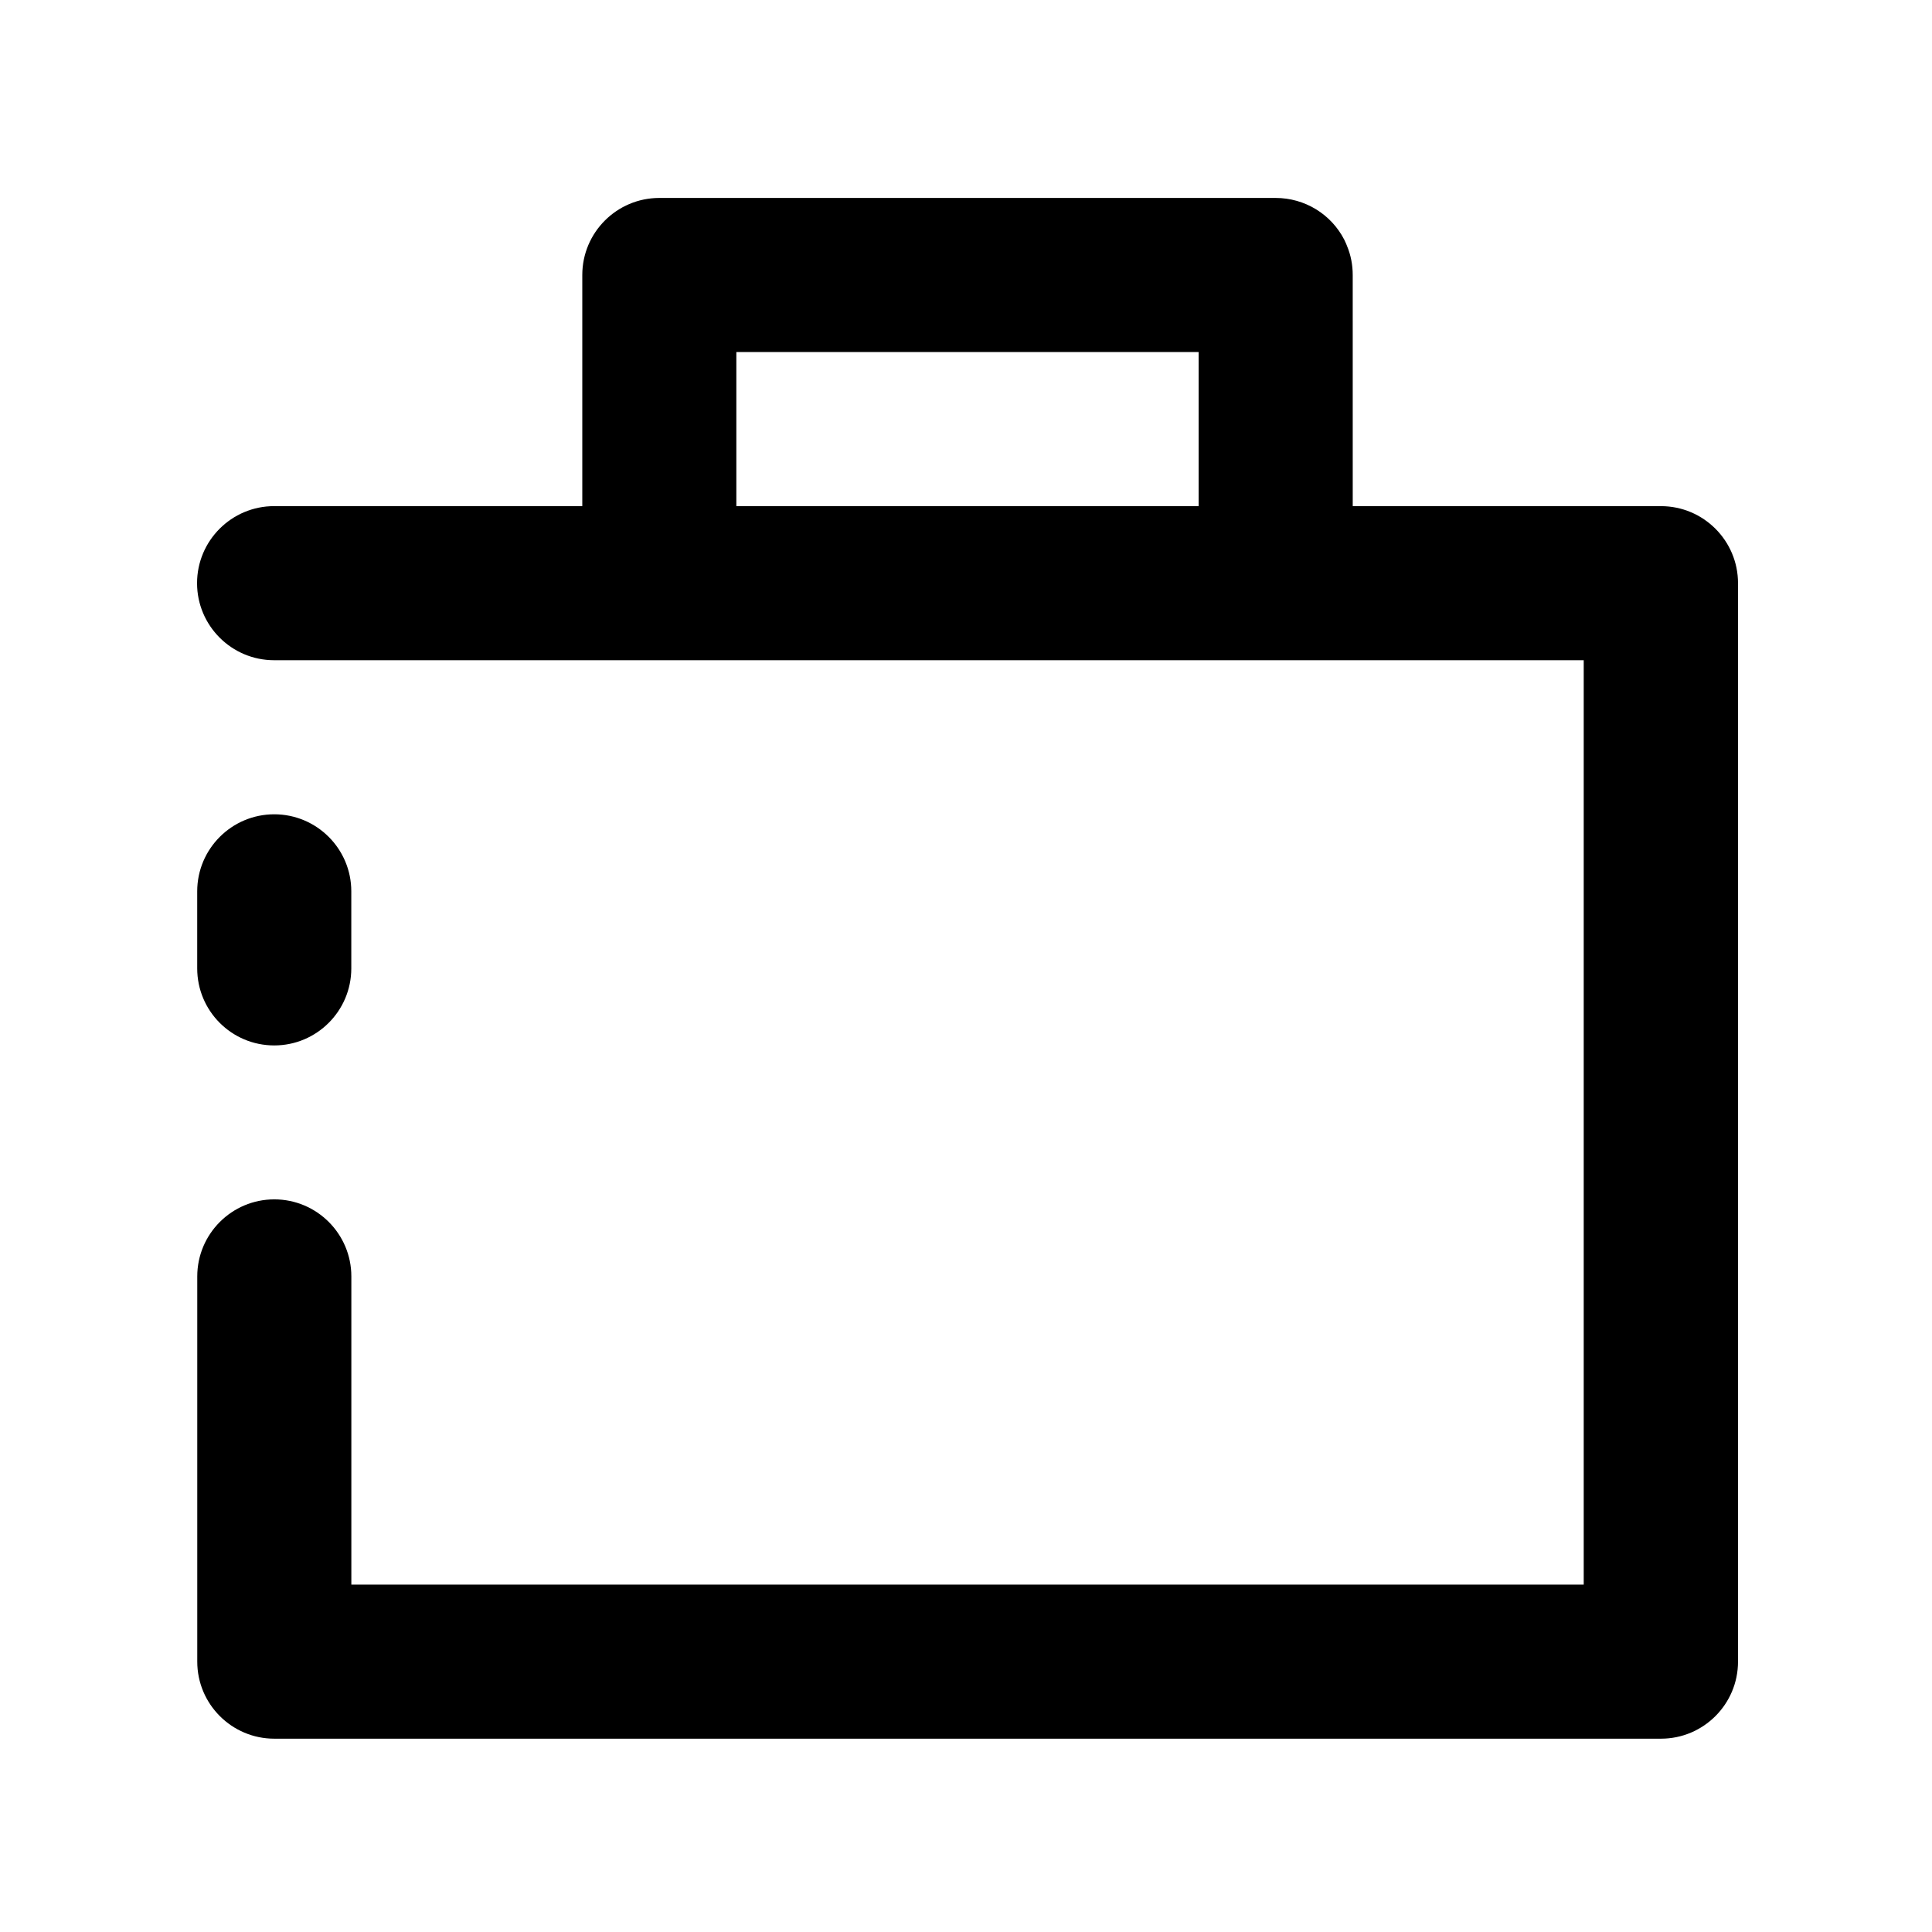 <?xml version="1.0" encoding="UTF-8"?>
<!-- Uploaded to: ICON Repo, www.svgrepo.com, Generator: ICON Repo Mixer Tools -->
<svg fill="#000000" width="800px" height="800px" version="1.1" viewBox="144 144 512 512" xmlns="http://www.w3.org/2000/svg">
 <g>
  <path d="m584.16 278.13h-81.672l-0.004-61.254c0-2.656-0.492-5.266-1.523-7.723-0.051-0.148-0.148-0.344-0.195-0.492-0.148-0.344-0.344-0.738-0.492-1.082-3.492-6.84-10.527-11.121-18.203-11.121h-163.34c-11.266 0-20.418 9.152-20.418 20.418v61.254h-81.672c-11.266 0-20.418 9.152-20.418 20.418s9.152 20.418 20.418 20.418h347.06v244.97h-326.59v-81.672c0-11.266-9.152-20.418-20.418-20.418-11.266 0-20.418 9.152-20.418 20.418v102.09c0 11.266 9.152 20.418 20.418 20.418h367.48c11.266 0 20.418-9.152 20.418-20.418v-285.8c0-11.266-9.152-20.418-20.418-20.418zm-245.02-40.836h122.51v40.836h-122.51z"/>
  <path d="m216.68 421.05c11.266 0 20.418-9.152 20.418-20.418v-20.418c0-11.266-9.152-20.418-20.418-20.418-11.266 0-20.418 9.152-20.418 20.418v20.418c0 11.266 9.102 20.418 20.418 20.418z"/>
 </g>
</svg>